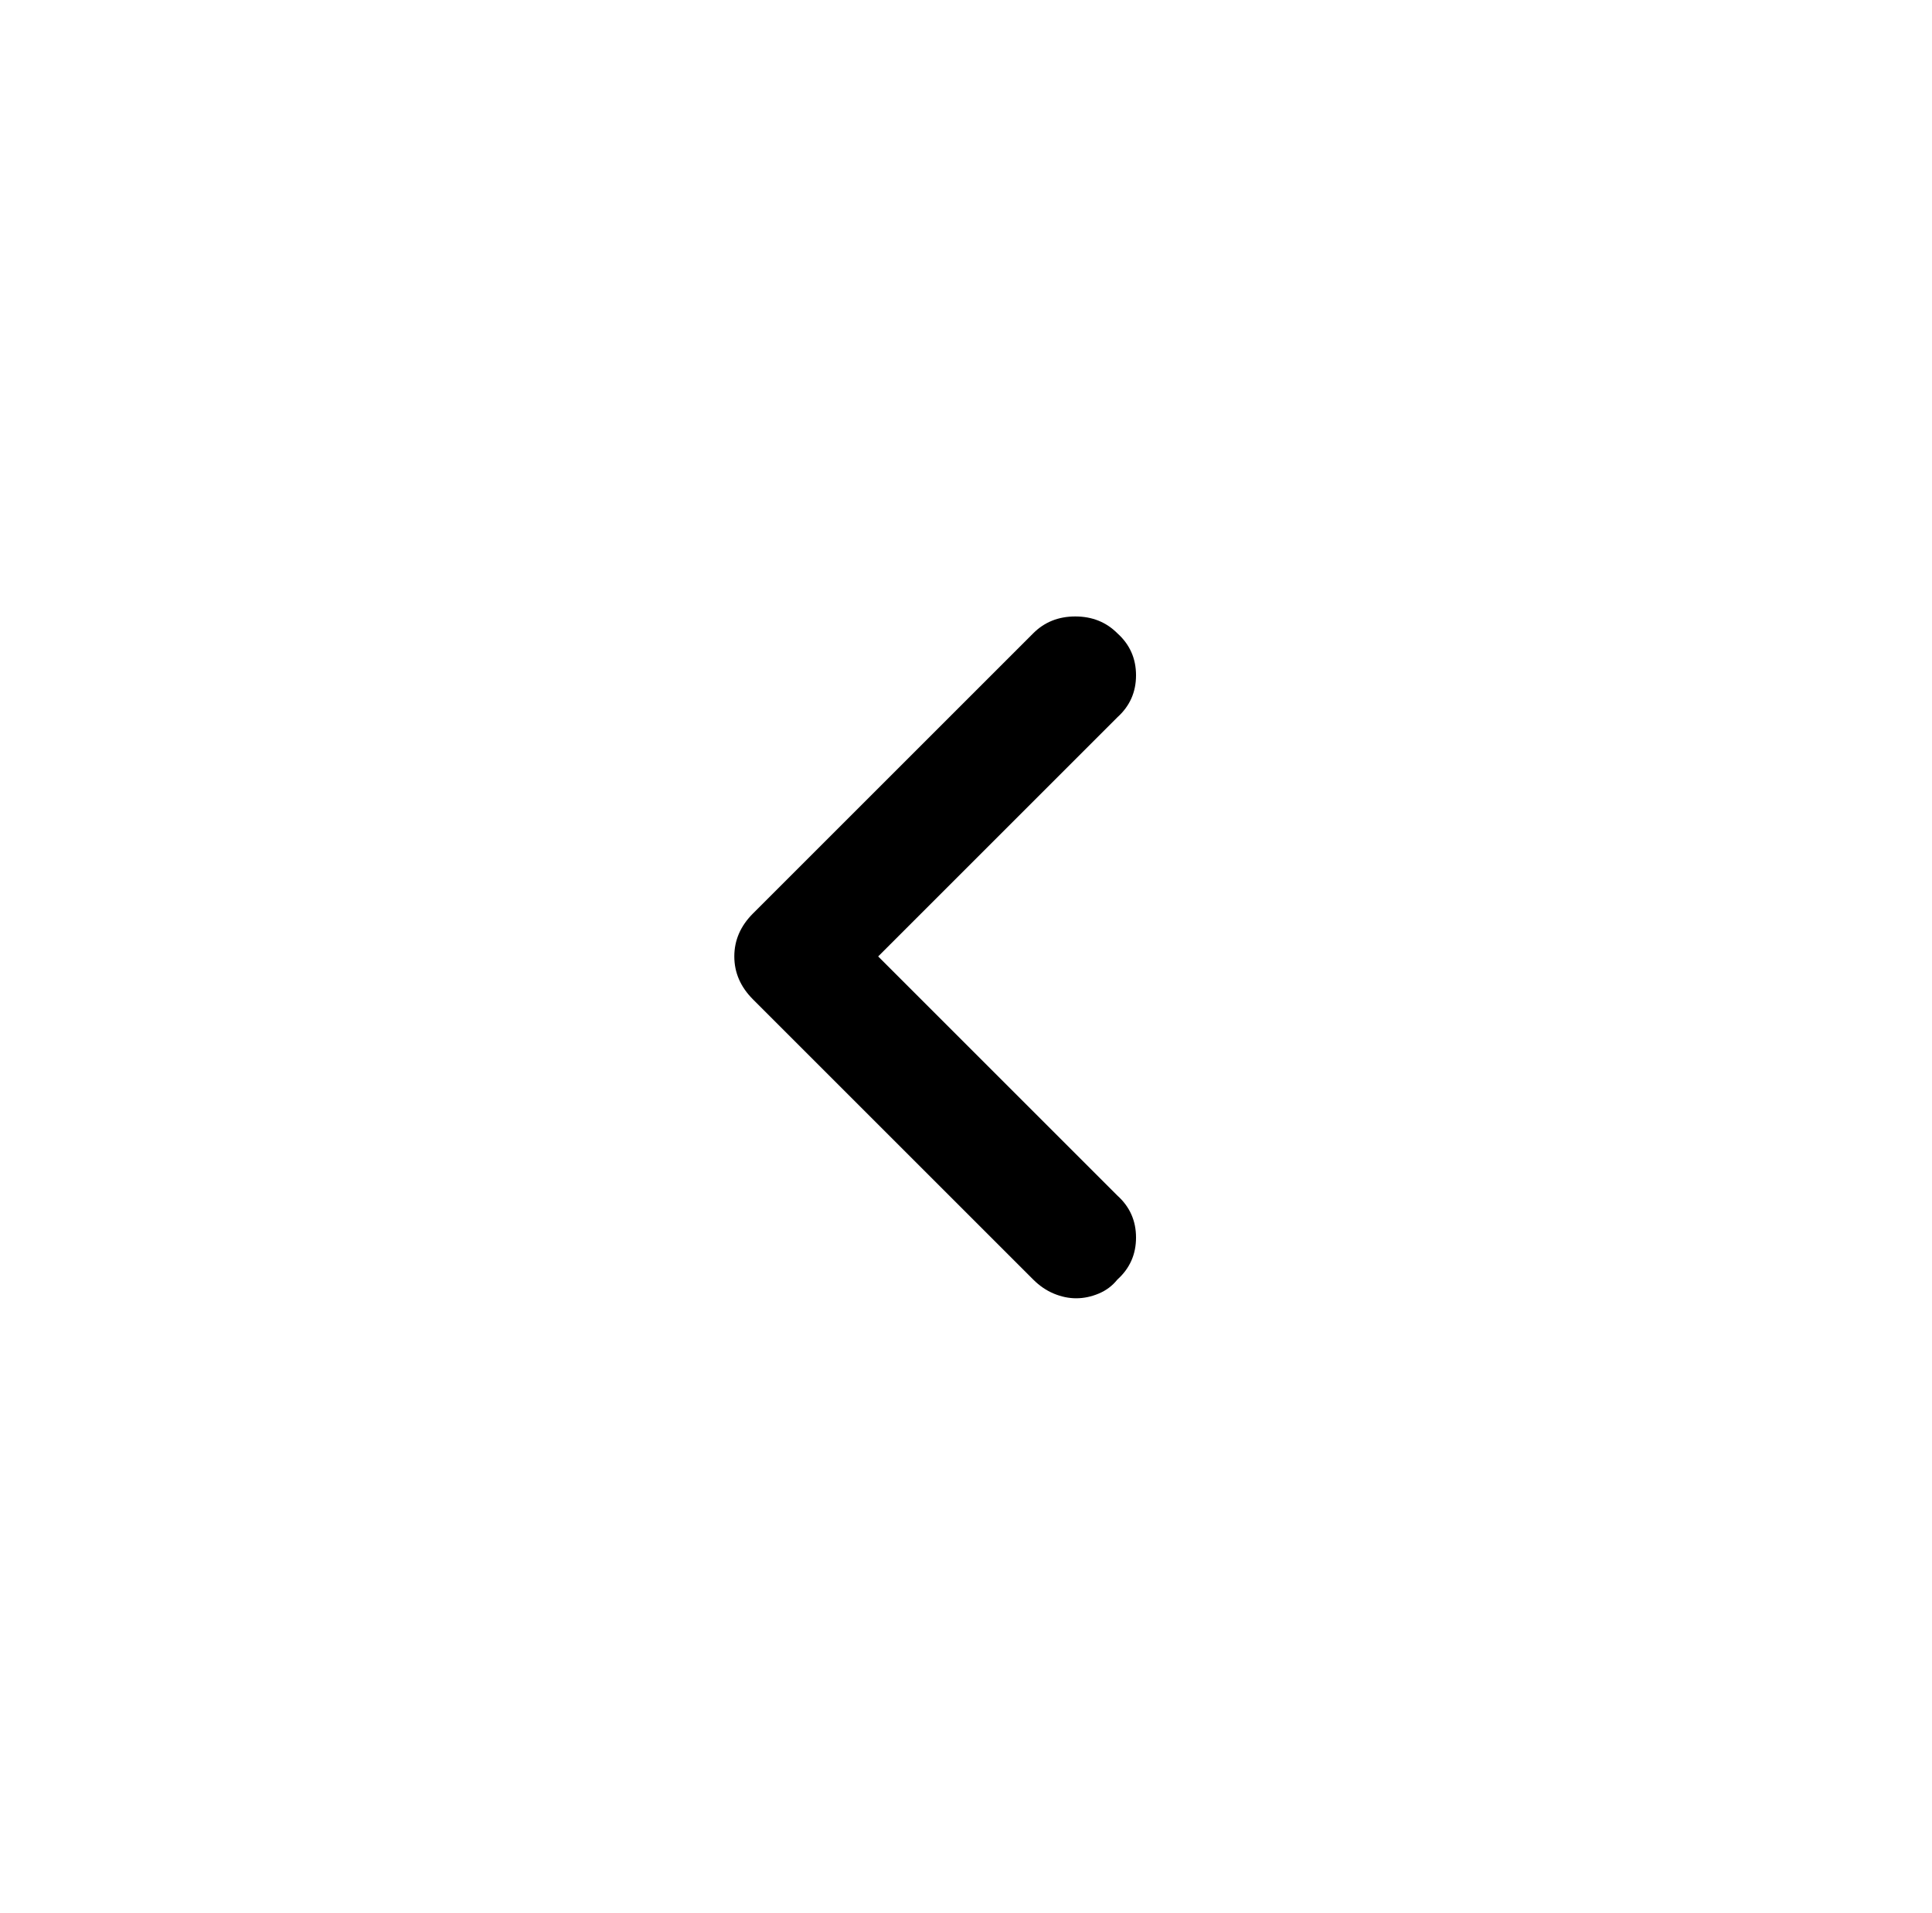<?xml version="1.0" standalone="no"?>
<!DOCTYPE svg PUBLIC "-//W3C//DTD SVG 1.1//EN" "http://www.w3.org/Graphics/SVG/1.1/DTD/svg11.dtd" >
<svg xmlns="http://www.w3.org/2000/svg" xmlns:xlink="http://www.w3.org/1999/xlink" version="1.1" viewBox="-10 0 1034 1024">
   <path fill="currentColor"
d="M566 695q-6 0 -12 -2.5t-11 -7.5l-150 -150q-10 -10 -10 -23t10 -23l150 -150q9 -9 22.5 -9t22.5 9q10 9 10 22.5t-10 22.5l-128 128l128 128q10 9 10 22.5t-10 22.5q-4 5 -10 7.5t-12 2.5v0z" />
</svg>
